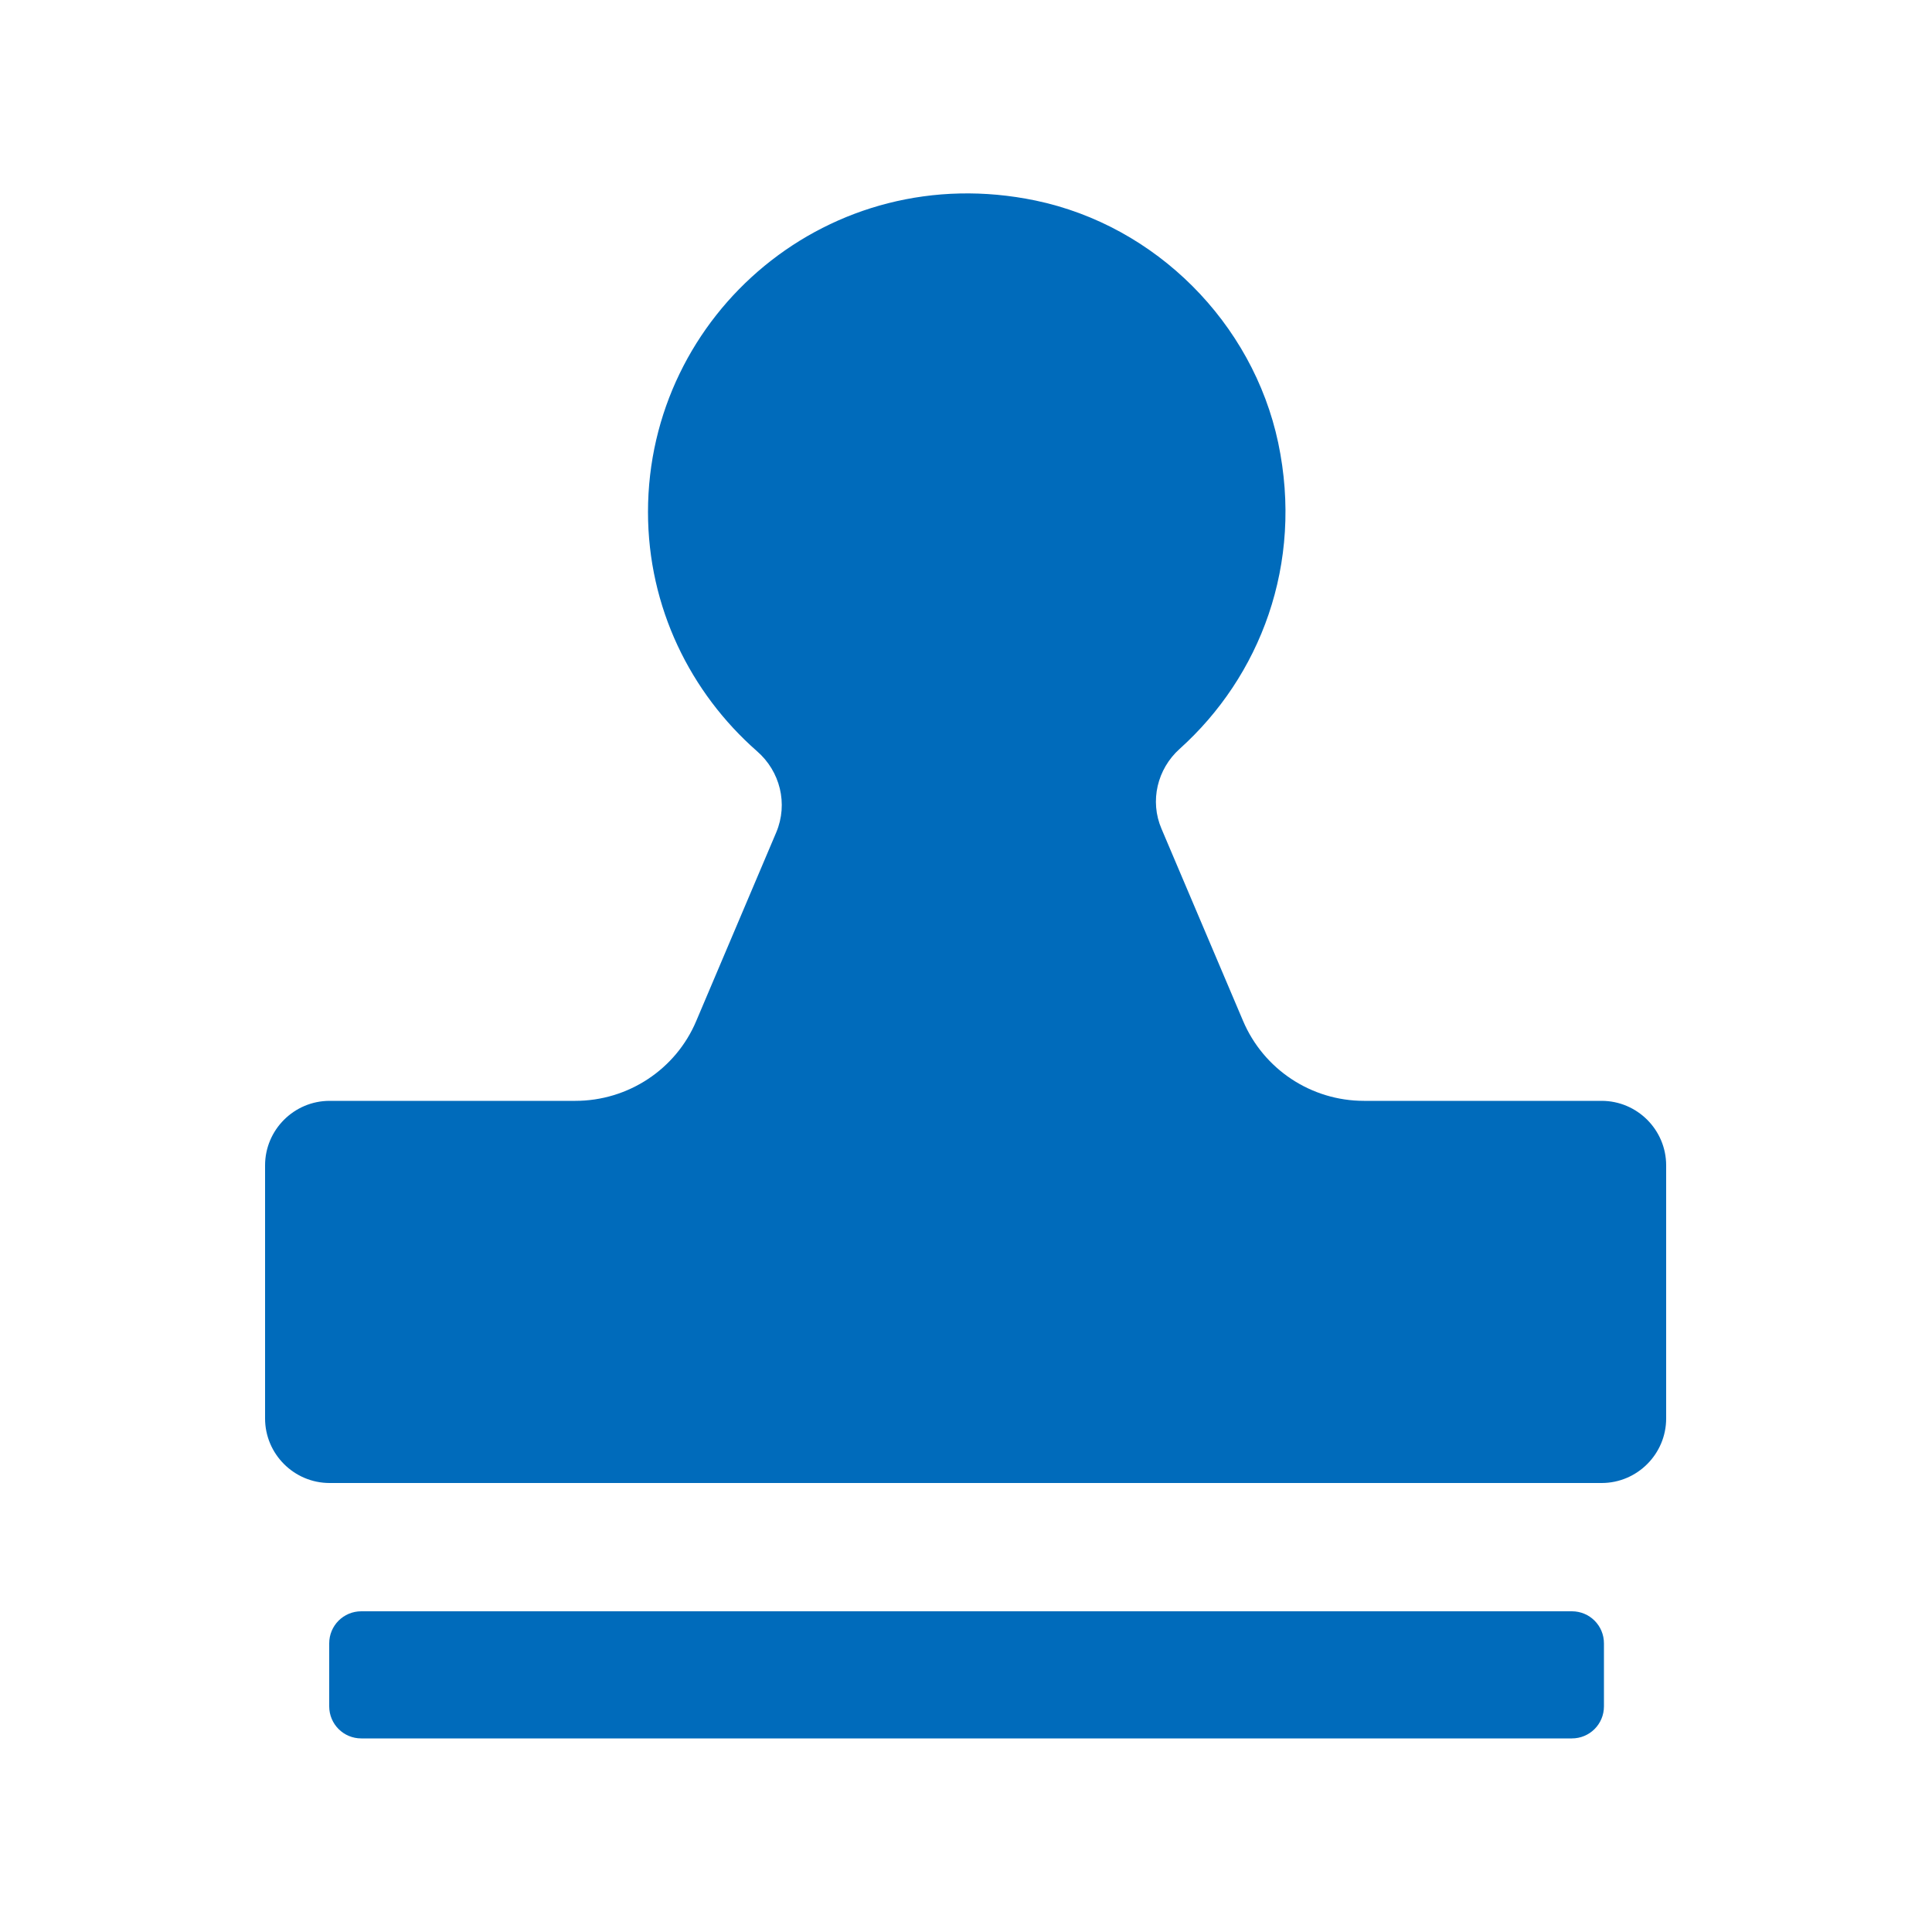 <?xml version="1.0" encoding="UTF-8"?>
<svg id="_图层_1" data-name="图层 1" xmlns="http://www.w3.org/2000/svg" version="1.1" viewBox="0 0 50 50">
  <defs>
    <style>
      .cls-1 {
        fill: #006bbb;
        stroke-width: 0px;
      }
    </style>
  </defs>
  <path class="cls-1" d="M41.46,28.49h-6.16c-1.37,0-2.6-.82-3.13-2.07l-2.11-4.97c-.31-.72-.11-1.55.47-2.07,2.08-1.87,3.21-4.78,2.55-7.92-.66-3.11-3.17-5.62-6.28-6.27-5.33-1.11-10.03,2.93-10.03,8.06,0,2.47,1.1,4.68,2.82,6.19.6.52.81,1.36.5,2.1l-2.07,4.88c-.53,1.26-1.77,2.07-3.13,2.07h-6.36c-.92,0-1.67.75-1.67,1.67v6.55c0,.92.75,1.67,1.67,1.67h32.92c.92,0,1.67-.75,1.67-1.67v-6.55c0-.92-.75-1.67-1.67-1.67h0ZM40.68,41.7H9.35c-.46,0-.83.37-.83.83v1.63c0,.46.37.83.83.83h31.33c.46,0,.83-.37.83-.83v-1.63c0-.46-.37-.83-.83-.83h0ZM40.68,41.7"/>
</svg>